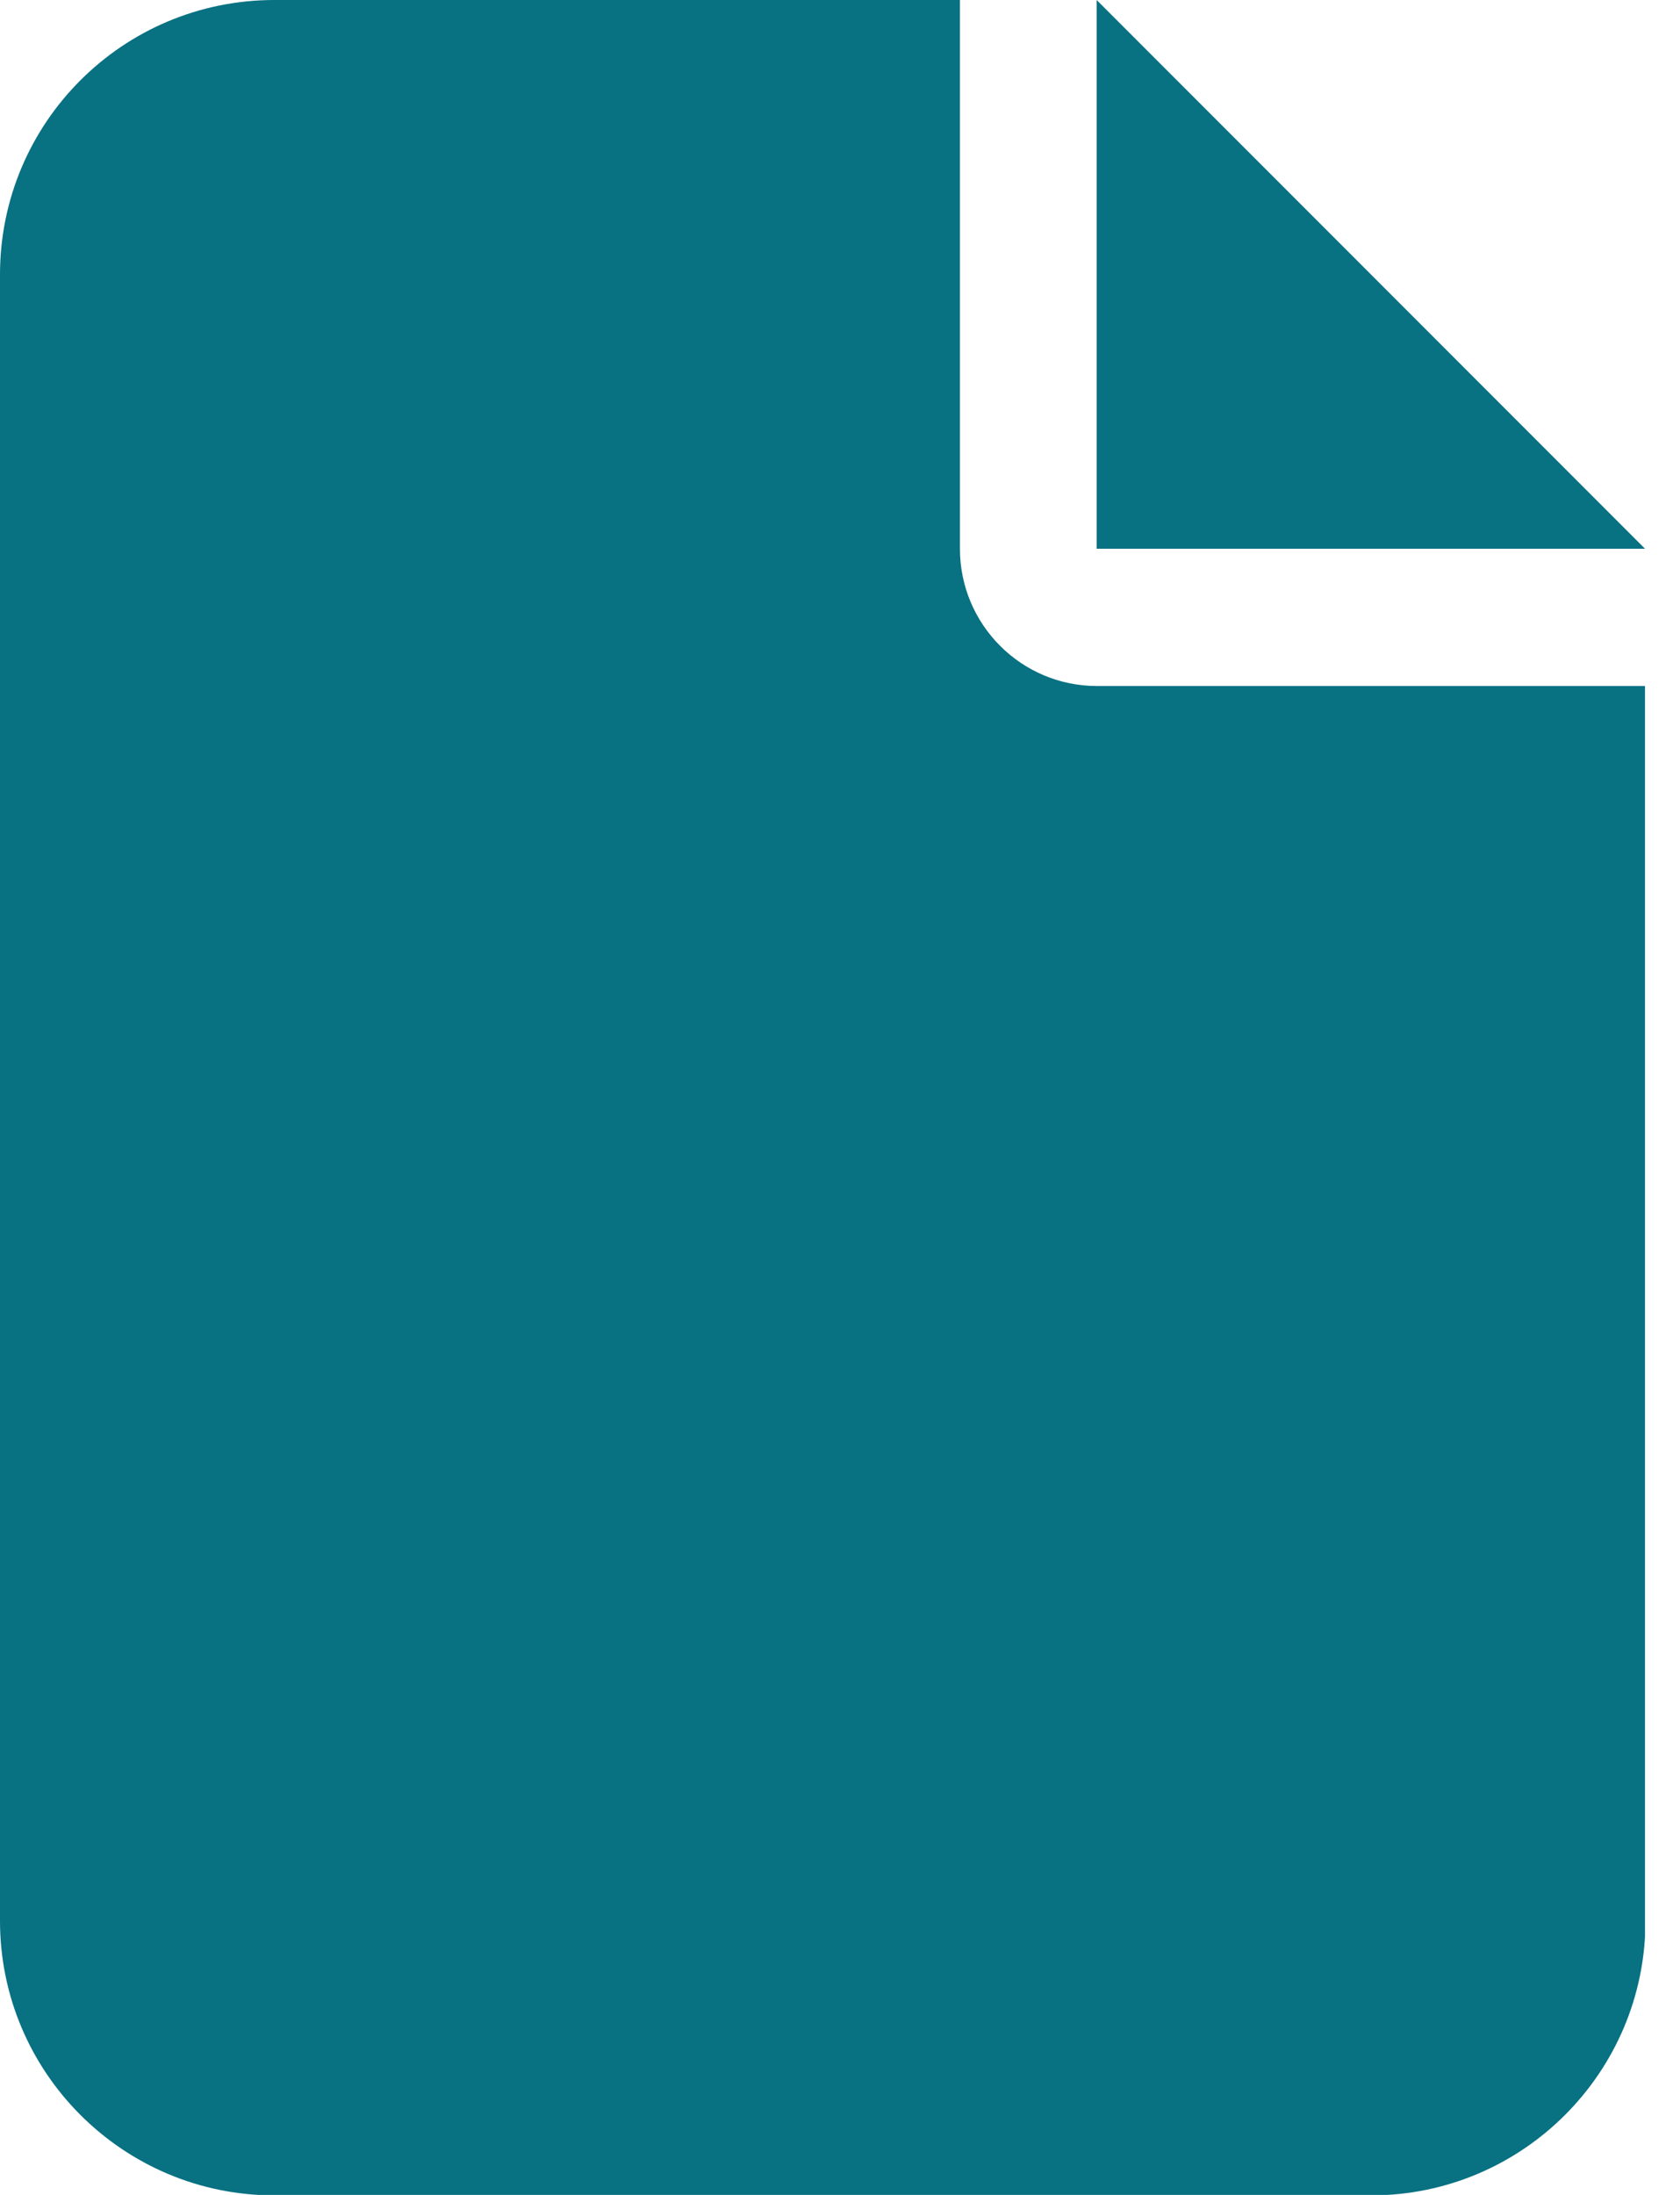<svg xmlns="http://www.w3.org/2000/svg" width="36" height="47" viewBox="0 0 36 47" fill="none"><g clip-path="url(#clip0_18009_646)"><path d="M0 5.88C0 2.63 2.63 0 5.88 0H20.57V11.75C20.57 13.37 21.88 14.69 23.51 14.69H35.26V41.13C35.26 44.37 32.63 47.01 29.38 47.01H5.88C2.64 47.01 0 44.38 0 41.13V5.88ZM35.25 11.75H23.5V0L35.25 11.75Z" fill="#087182"></path></g><defs><clipPath id="clip0_18009_646"><rect width="35.25" height="47" fill="white"></rect></clipPath></defs></svg>